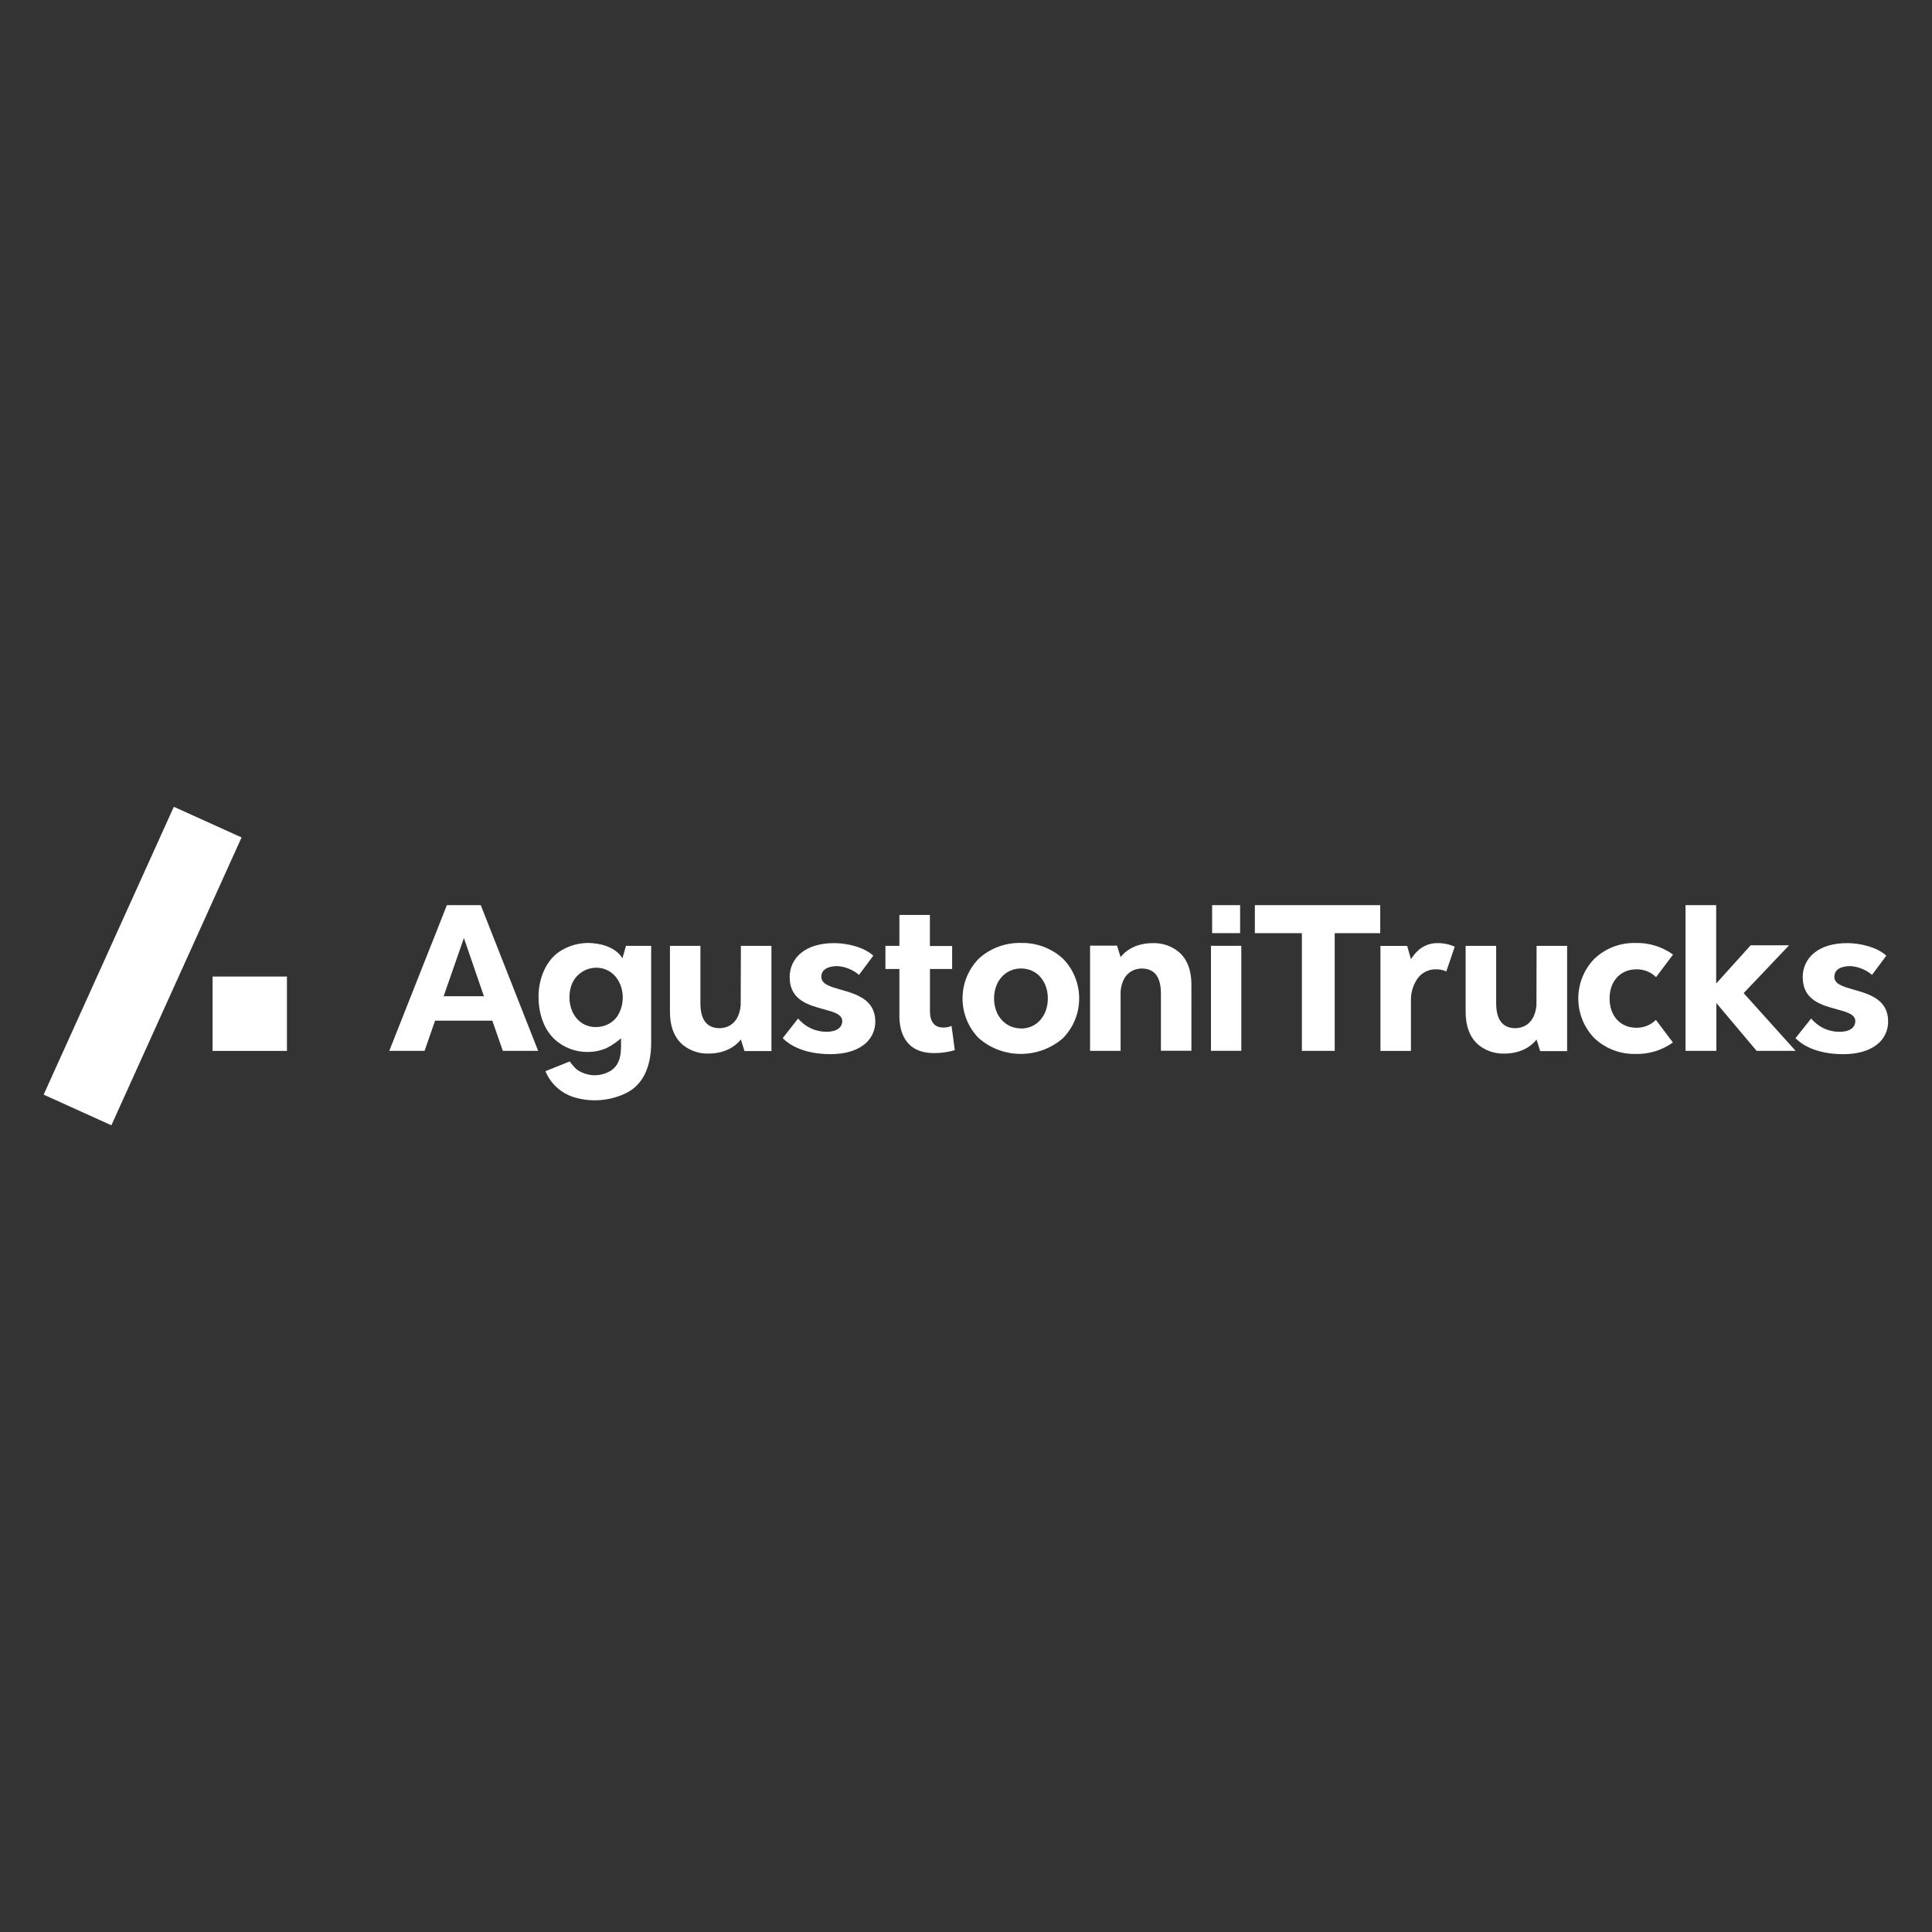 <?xml version="1.0" encoding="utf-8"?>
<!-- Generator: Adobe Illustrator 23.0.6, SVG Export Plug-In . SVG Version: 6.00 Build 0)  -->
<svg version="1.1" id="Layer_1" xmlns="http://www.w3.org/2000/svg" xmlns:xlink="http://www.w3.org/1999/xlink" x="0px" y="0px"
	 viewBox="0 0 566.93 566.93" style="enable-background:new 0 0 566.93 566.93;" xml:space="preserve">
<rect x="0" y="0" width="566.93" height="566.93" fill="#333333" stroke="none"/>
<style type="text/css">
	.st0{fill:#FFFFFF;}
	.st1{fill-rule:evenodd;clip-rule:evenodd;fill:#FFFFFF;}
	.st2{fill:#1E1E1C;}
	.st3{fill:#020203;}
	.st4{fill:#020303;}
	.st5{fill:#13110C;}
	.st6{fill-rule:evenodd;clip-rule:evenodd;fill:#1E1E1C;}
	.st7{fill-rule:evenodd;clip-rule:evenodd;fill:#1E1E1C;stroke:#1E1E1C;stroke-width:0.41;stroke-miterlimit:10;}
</style>
<g>
	
		<rect x="-4.46" y="272.55" transform="matrix(0.412 -0.911 0.911 0.412 -233.649 204.862)" class="st0" width="92.72" height="21.82"/>
	<rect x="62.38" y="286.56" class="st0" width="21.82" height="21.82"/>
	<path class="st0" d="M131.13,265.61l-16.9,42.75h10.36l3.08-8.85h16.8l3.08,8.85h10.36l-16.83-42.75H131.13z M130.18,292.34
		l5.95-17.09l5.87,17.09H130.18z"/>
	<path class="st0" d="M217.35,295.03c-0.6,6.18-4.88,6.68-6.18,6.68c-3.74,0-5.64-2.46-5.64-7.32v-16.84h-8.94v19.36
		c0,4.25,1.24,7.48,3.68,9.62c2.13,1.76,4.82,2.7,7.58,2.63c4.06,0,7.38-1.43,9.55-4.12l1.07,3.39h7.9v-30.88h-8.96L217.35,295.03z"
		/>
	<path class="st0" d="M450.86,295.03c-0.6,6.18-4.88,6.68-6.18,6.68c-3.74,0-5.64-2.46-5.64-7.32v-16.84h-8.96v19.36
		c0,4.25,1.24,7.48,3.68,9.63c2.13,1.76,4.82,2.69,7.58,2.63c4.06,0,7.38-1.43,9.55-4.12l1.07,3.39h7.9v-30.88h-8.96L450.86,295.03z
		"/>
	<path class="st0" d="M246.74,290.42c-3.1-0.88-5.73-1.63-5.73-3.77c0-1.97,1.62-3.09,4.57-3.16c2.39,0.12,4.67,1.03,6.49,2.58
		l4.19-5.64c-2.76-2.54-7.75-3.68-11.46-3.68c-4,0-7.33,0.95-9.64,2.81c-2.22,1.74-3.49,4.42-3.43,7.24c0,6.68,5.55,8.15,10,9.36
		c2.86,0.78,5.42,1.47,5.42,3.45c0,1.98-1.74,3.16-4.64,3.16c-3.22,0.01-6.27-1.43-8.31-3.91l-4.52,5.78
		c1.76,1.78,5.88,4.69,14.04,4.69c4.07,0,7.44-0.95,9.75-2.73c2.17-1.63,3.43-4.2,3.38-6.91
		C256.78,293.28,251.22,291.69,246.74,290.42z"/>
	<path class="st0" d="M276.71,301.52c-1.43,0-3.82-0.62-3.82-4.77v-12.41h6.51v-6.74h-6.53v-9.11h-8.95v9.06h-4.1v6.79h4.1v13.76
		c0,4.08,1.32,10.92,10.18,10.92c2.06,0.01,4.1-0.28,6.08-0.85l-0.95-7.12C278.43,301.39,277.57,301.55,276.71,301.52z"/>
	<path class="st0" d="M299.62,276.7c-4.58-0.12-9.02,1.53-12.41,4.61c-6.35,6.48-6.35,16.86,0,23.34c7.09,6.15,17.62,6.15,24.7,0
		c6.35-6.48,6.35-16.86,0-23.34C308.56,278.25,304.16,276.6,299.62,276.7z M299.62,301.78c-4.59,0-7.92-3.7-7.92-8.79
		s3.33-8.8,7.92-8.8s7.86,3.7,7.86,8.8s-3.3,8.83-7.86,8.83V301.78z"/>
	<path class="st0" d="M345.95,279.38c-2.12-1.76-4.81-2.7-7.57-2.63c-4.06,0-7.41,1.41-9.55,4.11l-1.05-3.37h-7.91v30.88h8.96
		v-17.49c0.6-6.17,4.88-6.68,6.18-6.68c3.75,0,5.65,2.46,5.65,7.32v16.82h8.95V289C349.63,284.75,348.38,281.48,345.95,279.38z"/>
	<polygon class="st0" points="368.23,273.83 382.03,273.83 382.03,308.36 391.66,308.36 391.66,273.83 405.02,273.83 405.02,265.61 
		368.23,265.61 	"/>
	<path class="st0" d="M414.04,281.48l-1.12-3.91h-7.84v30.81h8.95V293.7c-0.07-2.32,0.6-4.61,1.91-6.53
		c1.24-1.75,3.27-2.77,5.41-2.73c1.05-0.03,2.09,0.18,3.05,0.63l2.49-7.28c-1.55-0.69-3.23-1.05-4.94-1.04
		C418.67,276.7,416.02,278.3,414.04,281.48z"/>
	<path class="st0" d="M480.22,284.44c2.14-0.04,4.21,0.79,5.73,2.3l4.99-6.63c-3.23-2.33-7.14-3.53-11.12-3.4
		c-4.44-0.09-8.73,1.57-11.95,4.62c-6.31,6.49-6.31,16.84,0,23.33c3.23,3.04,7.52,4.69,11.95,4.61c3.96,0.13,7.86-1.05,11.08-3.36
		l-4.99-6.63c-1.52,1.51-3.59,2.34-5.73,2.31c-4.7,0-7.86-3.46-7.86-8.59S475.52,284.44,480.22,284.44z"/>
	<path class="st0" d="M544,290.42c-3.1-0.88-5.73-1.63-5.73-3.76c0-1.98,1.62-3.1,4.57-3.17c2.39,0.12,4.67,1.03,6.49,2.58l4.2-5.64
		c-2.77-2.54-7.76-3.68-11.46-3.68c-4,0-7.33,0.95-9.64,2.81c-2.22,1.74-3.49,4.42-3.43,7.25c0,6.68,5.55,8.14,10,9.36
		c2.86,0.78,5.42,1.47,5.42,3.45c0,1.98-1.74,3.16-4.64,3.16c-3.22,0.01-6.27-1.43-8.31-3.91l-4.6,5.78
		c1.76,1.78,5.88,4.69,14.04,4.69c4.07,0,7.44-0.95,9.75-2.73c2.18-1.62,3.44-4.2,3.39-6.91C554.06,293.28,548.48,291.69,544,290.42
		z"/>
	<polygon class="st0" points="511.71,291.38 524.99,277.39 513.71,277.39 503.6,288.61 503.6,265.61 494.6,265.61 494.6,308.36 
		503.65,308.36 503.65,294.33 515.46,308.36 526.9,308.36 511.66,291.42 	"/>
	<path class="st0" d="M182.65,281.21c-1.75-2.86-5.18-4.08-8.39-4.4c-3.8-0.44-7.63,0.59-10.7,2.86c-3.66,2.86-5.41,7.74-5.53,12.3
		c-0.11,4.55,1.17,9.6,4.59,12.89c2.7,2.54,6.3,3.92,10,3.82c1.91,0,3.79-0.41,5.53-1.2c1.47-0.77,2.84-1.71,4.09-2.81
		c0,3.48,0.3,7.18-2.86,9.43c-3.14,2.01-7.2,1.88-10.2-0.32c-0.74-0.7-1.41-1.47-1.99-2.31l-7.14,2.86
		c1.47,3.56,4.41,6.31,8.06,7.54c5.26,1.69,10.97,1.24,15.89-1.25c4.77-2.5,7.08-7.71,7.08-14.66v-28.41h-7.39L182.65,281.21z
		 M182.21,295.99c-0.18,0.52-0.4,1.03-0.65,1.52c-2,3.95-7.64,5.07-11.11,2.48c-3.04-2.23-3.89-6.46-3.03-9.98
		c0.95-4.18,5.1-6.79,9.27-5.85c0.16,0.04,0.31,0.08,0.47,0.12C181.97,285.77,183.74,291.52,182.21,295.99L182.21,295.99z"/>
	<rect x="355.35" y="277.54" class="st0" width="8.9" height="30.81"/>
	<rect x="355.69" y="265.61" class="st0" width="8.21" height="8.21"/>
</g>
</svg>
